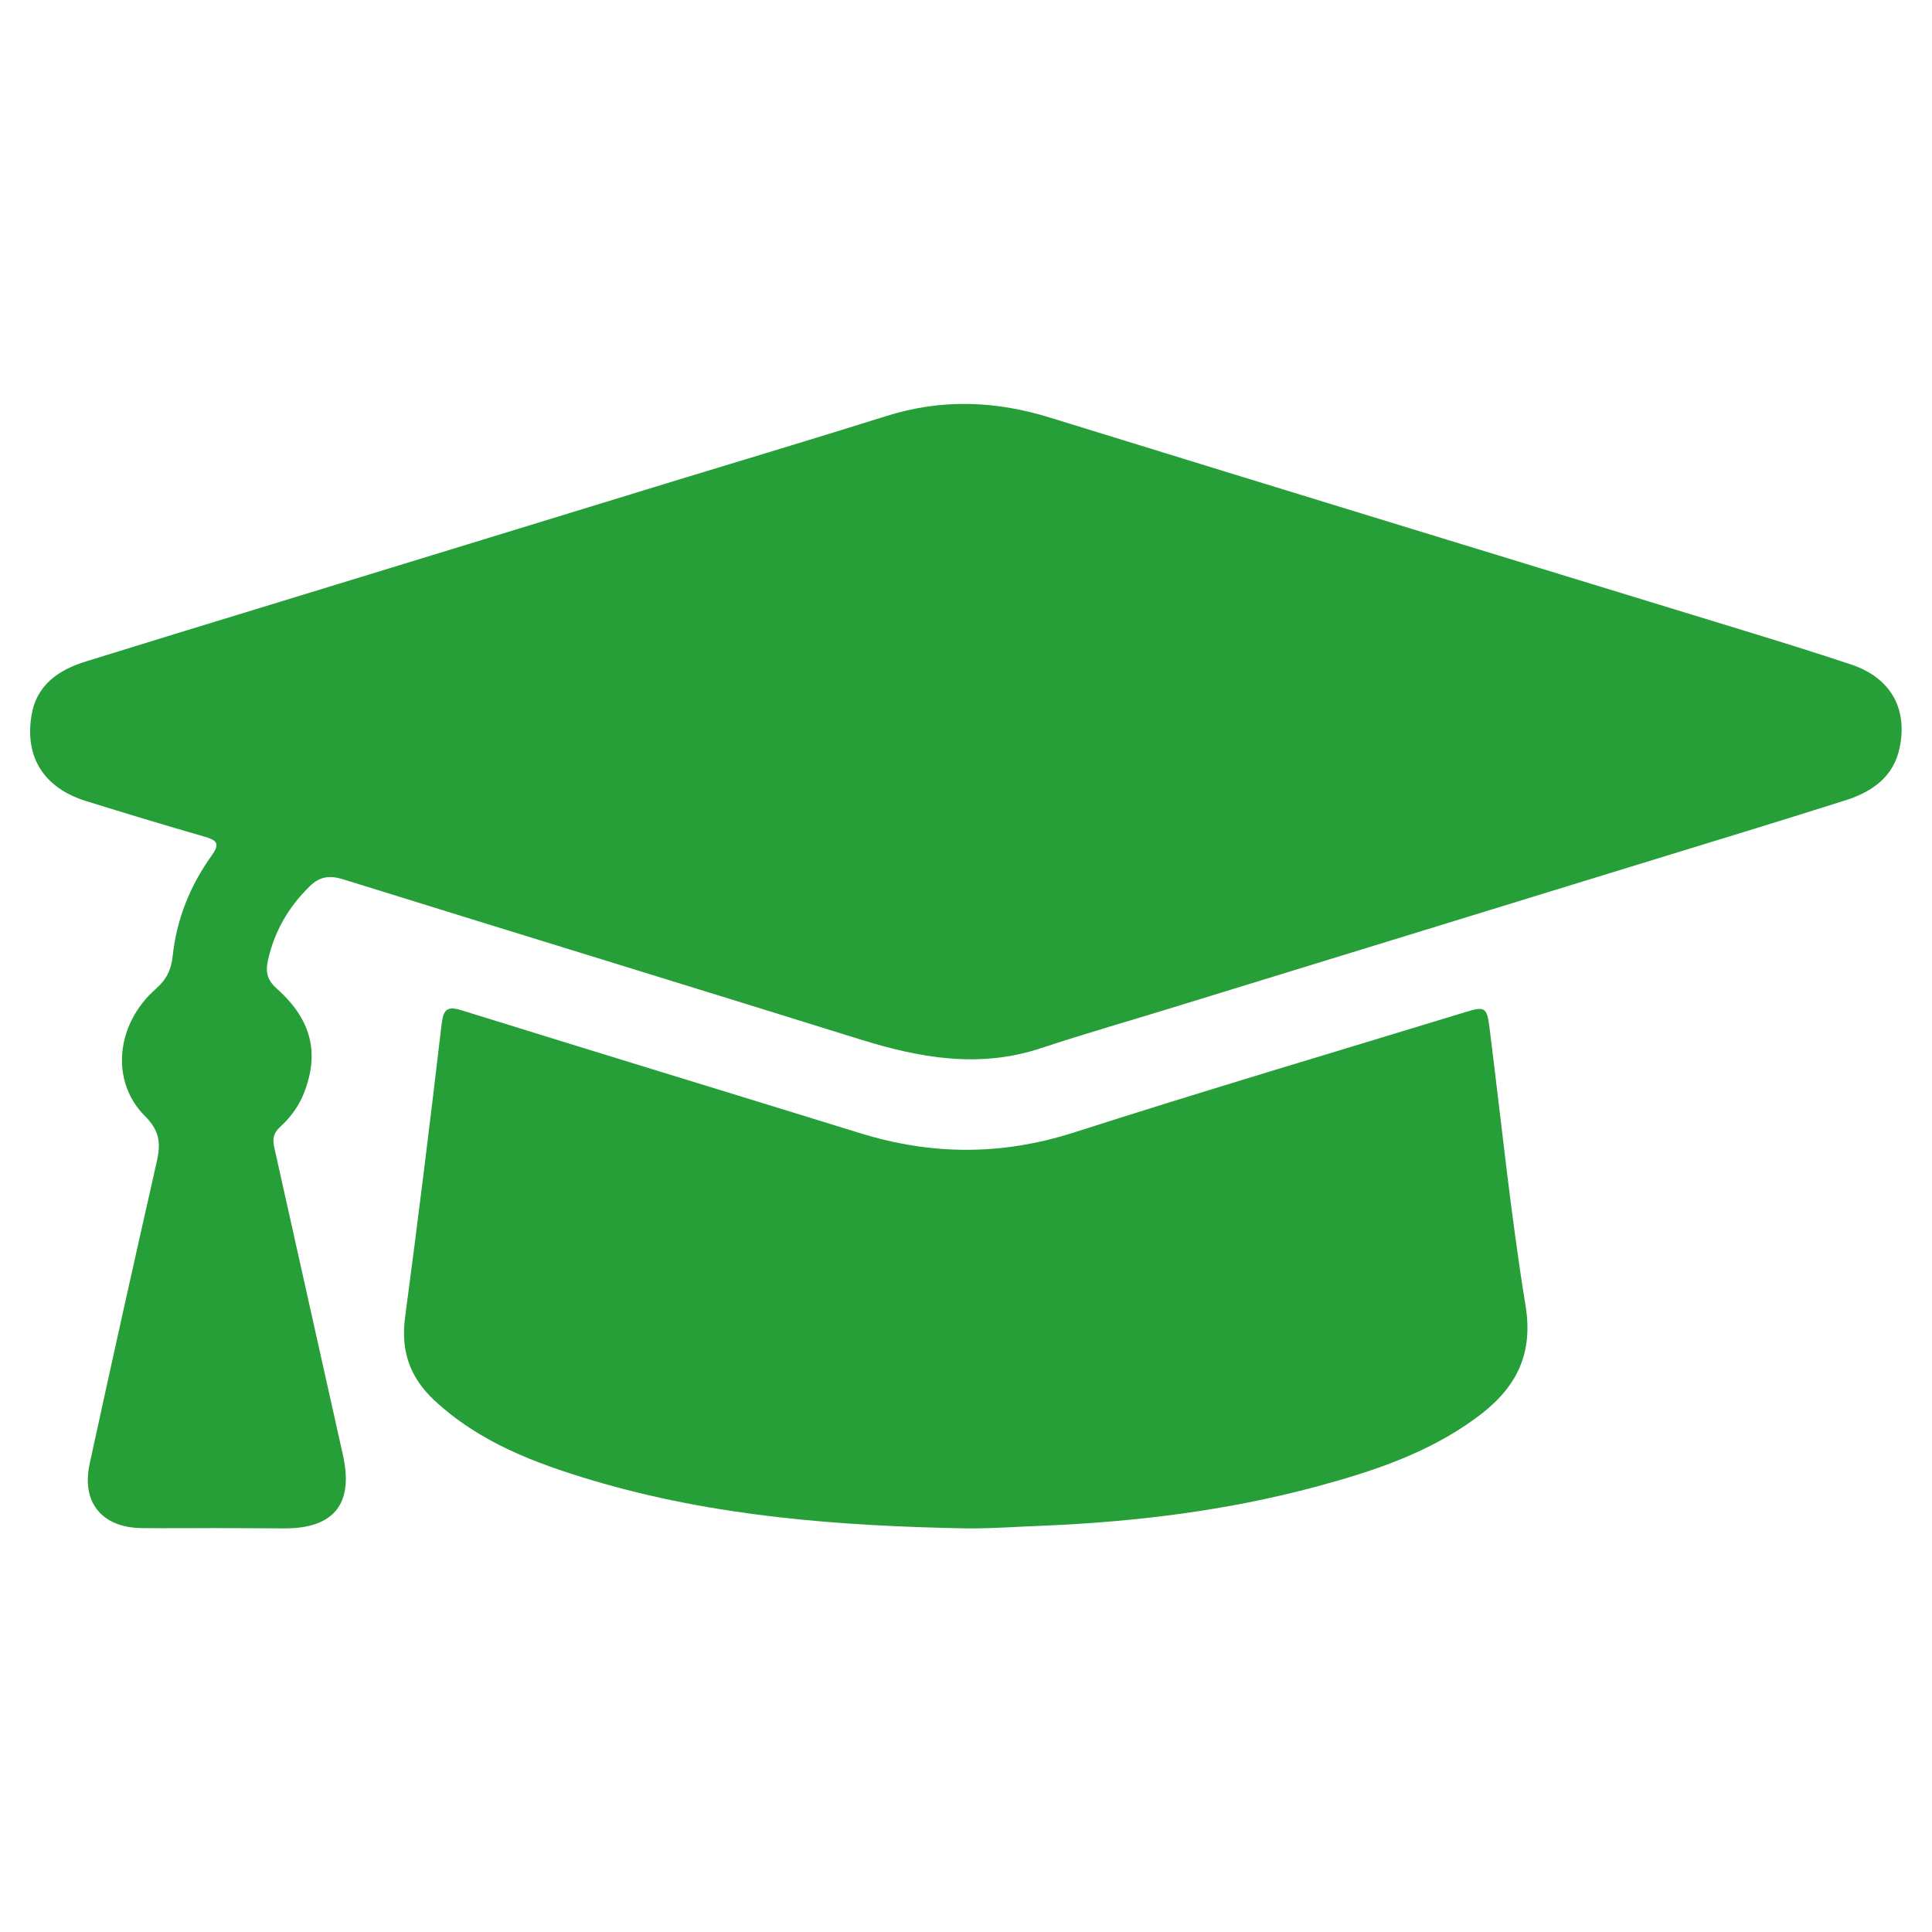 <!-- Generator: Adobe Illustrator 25.0.1, SVG Export Plug-In  -->
<svg version="1.1" xmlns="http://www.w3.org/2000/svg" xmlns:xlink="http://www.w3.org/1999/xlink" x="0px" y="0px" width="64px"
	 height="64px" viewBox="0 0 64 64" style="overflow:visible;enable-background:new 0 0 64 64;" xml:space="preserve">
<style type="text/css">
	.st0{fill:none;}
	.st1{fill:#269F38;}
</style>
<defs>
</defs>
<rect class="st0" width="64" height="64"/>
<g>
	<path class="st1" d="M7.17,50.62c-0.83,0-1.66,0.01-2.49,0c-1.3-0.02-1.99-0.85-1.71-2.13c0.72-3.32,1.46-6.64,2.21-9.95
		c0.14-0.6,0.15-1.04-0.37-1.56c-1.17-1.16-0.97-3.06,0.35-4.22c0.35-0.31,0.51-0.62,0.56-1.09c0.13-1.22,0.58-2.34,1.3-3.34
		c0.27-0.38,0.17-0.49-0.23-0.61c-1.32-0.38-2.64-0.78-3.96-1.19c-1.36-0.43-2.01-1.43-1.79-2.81c0.16-1.03,0.9-1.53,1.81-1.81
		c1.93-0.6,3.86-1.19,5.79-1.78c4.55-1.39,9.1-2.79,13.64-4.18c2.36-0.72,4.73-1.43,7.09-2.17c1.81-0.57,3.59-0.51,5.4,0.05
		c7.77,2.4,15.55,4.78,23.33,7.16c1.08,0.33,2.16,0.67,3.24,1.03c1.27,0.43,1.86,1.43,1.59,2.74c-0.19,0.96-0.9,1.46-1.76,1.74
		c-2.27,0.72-4.54,1.41-6.82,2.11c-5.16,1.59-10.32,3.17-15.48,4.76c-1.46,0.45-2.93,0.87-4.38,1.35c-2.04,0.68-4.01,0.33-6-0.29
		c-5.71-1.78-11.43-3.53-17.15-5.31c-0.43-0.13-0.76-0.08-1.08,0.24c-0.71,0.69-1.18,1.51-1.39,2.48c-0.08,0.39,0,0.65,0.32,0.93
		c1.13,1.01,1.39,2.11,0.89,3.41c-0.17,0.45-0.45,0.83-0.8,1.15c-0.23,0.21-0.26,0.41-0.19,0.7c0.76,3.39,1.51,6.78,2.27,10.17
		c0.36,1.61-0.29,2.43-1.93,2.43C8.68,50.63,7.93,50.62,7.17,50.62C7.17,50.62,7.17,50.62,7.17,50.62z"/>
	<path class="st1" d="M31.99,50.63c-4.18-0.08-8.33-0.39-12.36-1.59c-1.91-0.57-3.75-1.26-5.25-2.66c-0.81-0.76-1.11-1.64-0.96-2.75
		c0.43-3.23,0.83-6.47,1.21-9.71c0.06-0.49,0.19-0.6,0.67-0.45c4.4,1.37,8.8,2.71,13.2,4.07c2.36,0.73,4.68,0.74,7.06-0.02
		c4.33-1.39,8.69-2.68,13.04-4.01c0.59-0.18,0.66-0.12,0.74,0.52c0.39,3.09,0.7,6.18,1.2,9.25c0.27,1.7-0.41,2.8-1.67,3.71
		c-1.59,1.16-3.42,1.76-5.28,2.26c-2.94,0.79-5.95,1.16-9,1.29C33.72,50.57,32.86,50.64,31.99,50.63z"/>
</g>
</svg>
